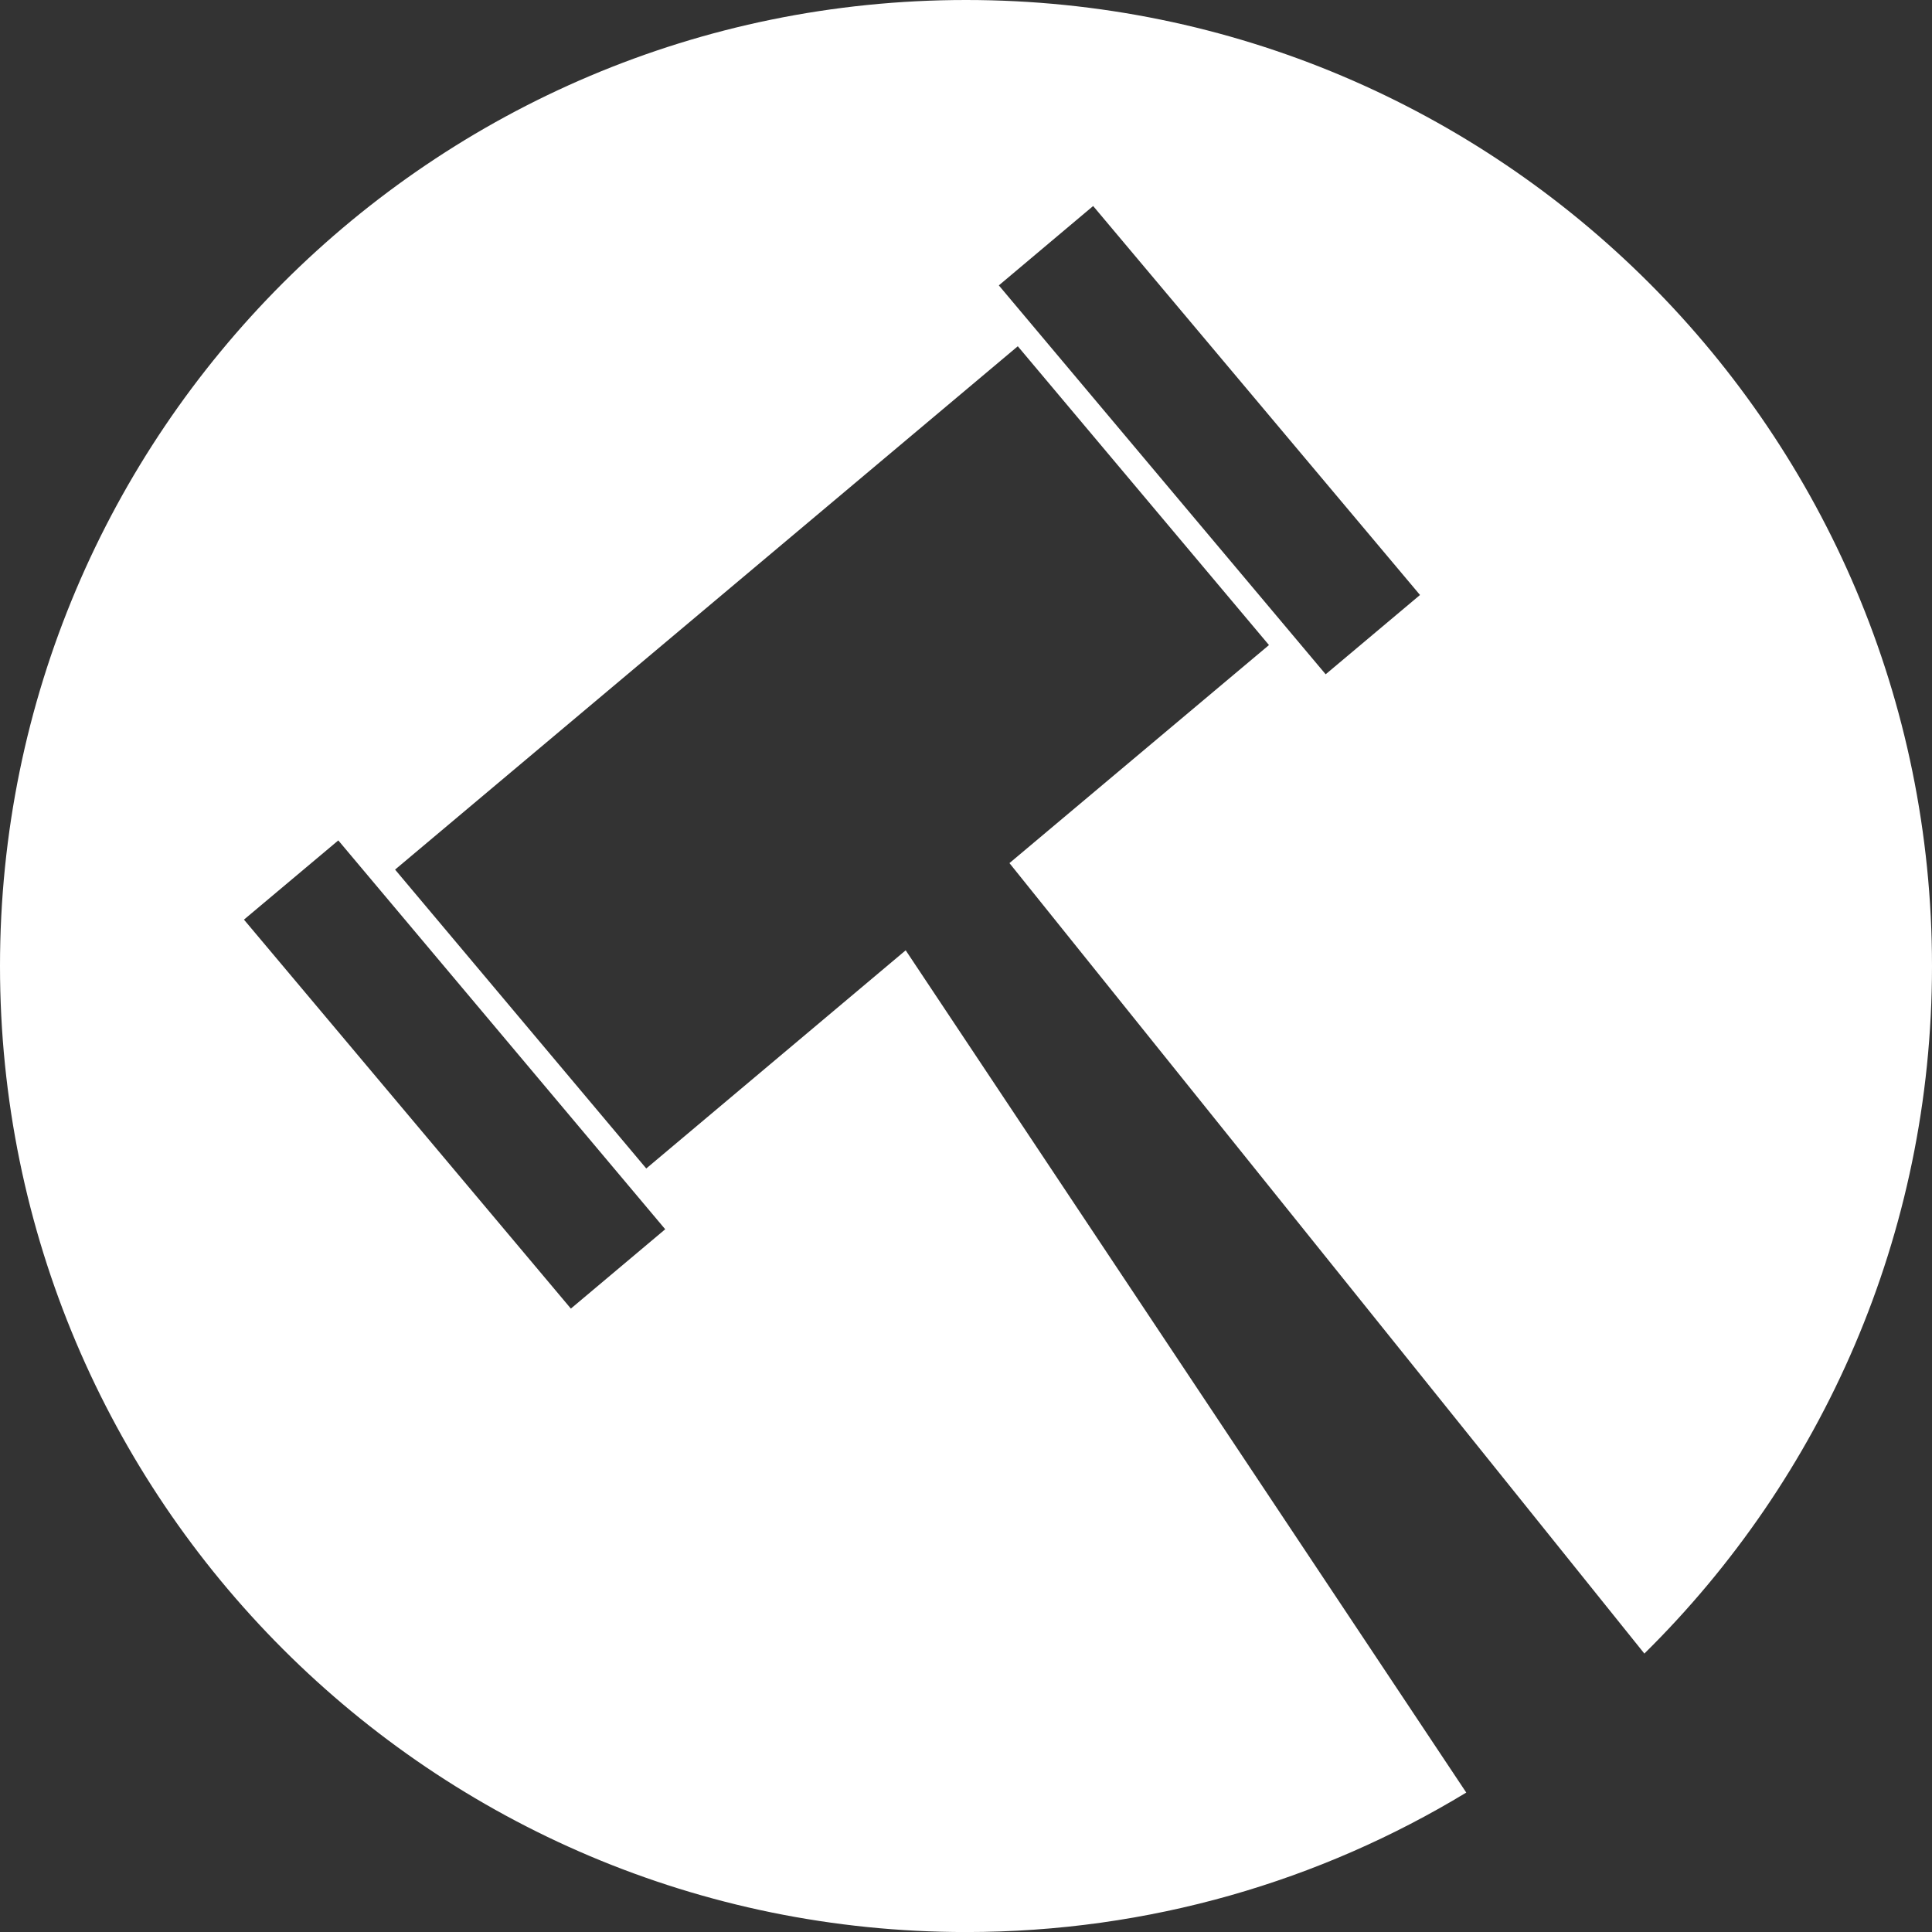 <?xml version="1.0" encoding="UTF-8" standalone="no"?><svg xmlns="http://www.w3.org/2000/svg" xmlns:xlink="http://www.w3.org/1999/xlink" fill="#000000" height="449.5" preserveAspectRatio="xMidYMid meet" version="1" viewBox="0.0 0.0 449.5 449.5" width="449.5" zoomAndPan="magnify"><rect x="0.0" y="0.0" width="449.5" height="449.5" fill="#333333" stroke="none"/><g id="change1_1"><path d="M210.72,221.1l-60.36,50.76l-58.44-69.54L236.8,80.56l58.44,69.52l-60.38,50.73l147.72,183.91 c41.3-40.75,66.92-97.36,66.92-159.97C449.5,100.63,348.88,0,224.75,0C100.62,0,0,100.63,0,224.76 c0,124.12,100.62,224.75,224.75,224.75c42.6,0,82.44-11.86,116.39-32.45L210.72,221.1z M254.33,47.93l76.05,90.5l-21.95,18.45 l-76.04-90.48L254.33,47.93z M132.82,304.46l-76.06-90.5l21.95-18.43L154.77,286L132.82,304.46z" fill="#ffffff"/></g></svg>
